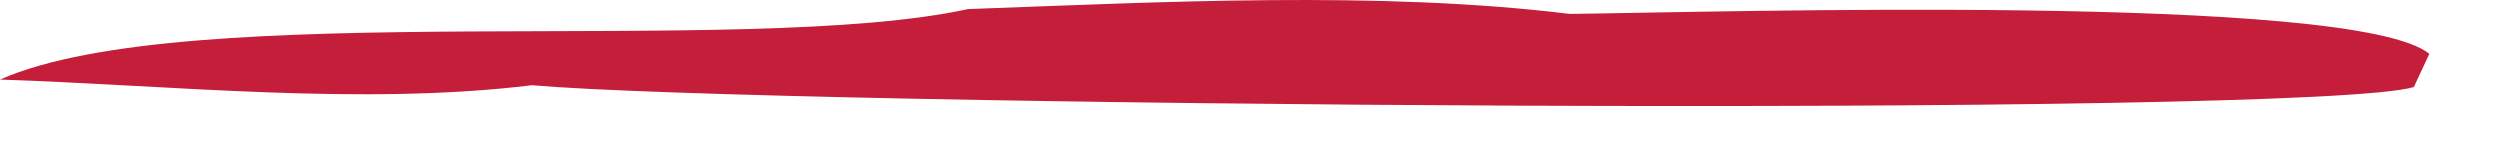 <?xml version="1.0" encoding="utf-8"?>
<svg xmlns="http://www.w3.org/2000/svg" fill="none" height="100%" overflow="visible" preserveAspectRatio="none" style="display: block;" viewBox="0 0 34 2" width="100%">
<path d="M13.176 0.123C15.791 0.029 18.756 -0.128 21.348 0.189C23.324 0.168 32.02 -0.096 33.039 0.732L32.828 1.184C31.393 1.61 10.492 1.442 7.234 1.159C4.918 1.442 2.336 1.159 0 1.082C2.57 -0.051 10.131 0.791 13.176 0.121V0.123Z" fill="#C41E3A" id="Vector"/>
</svg>
